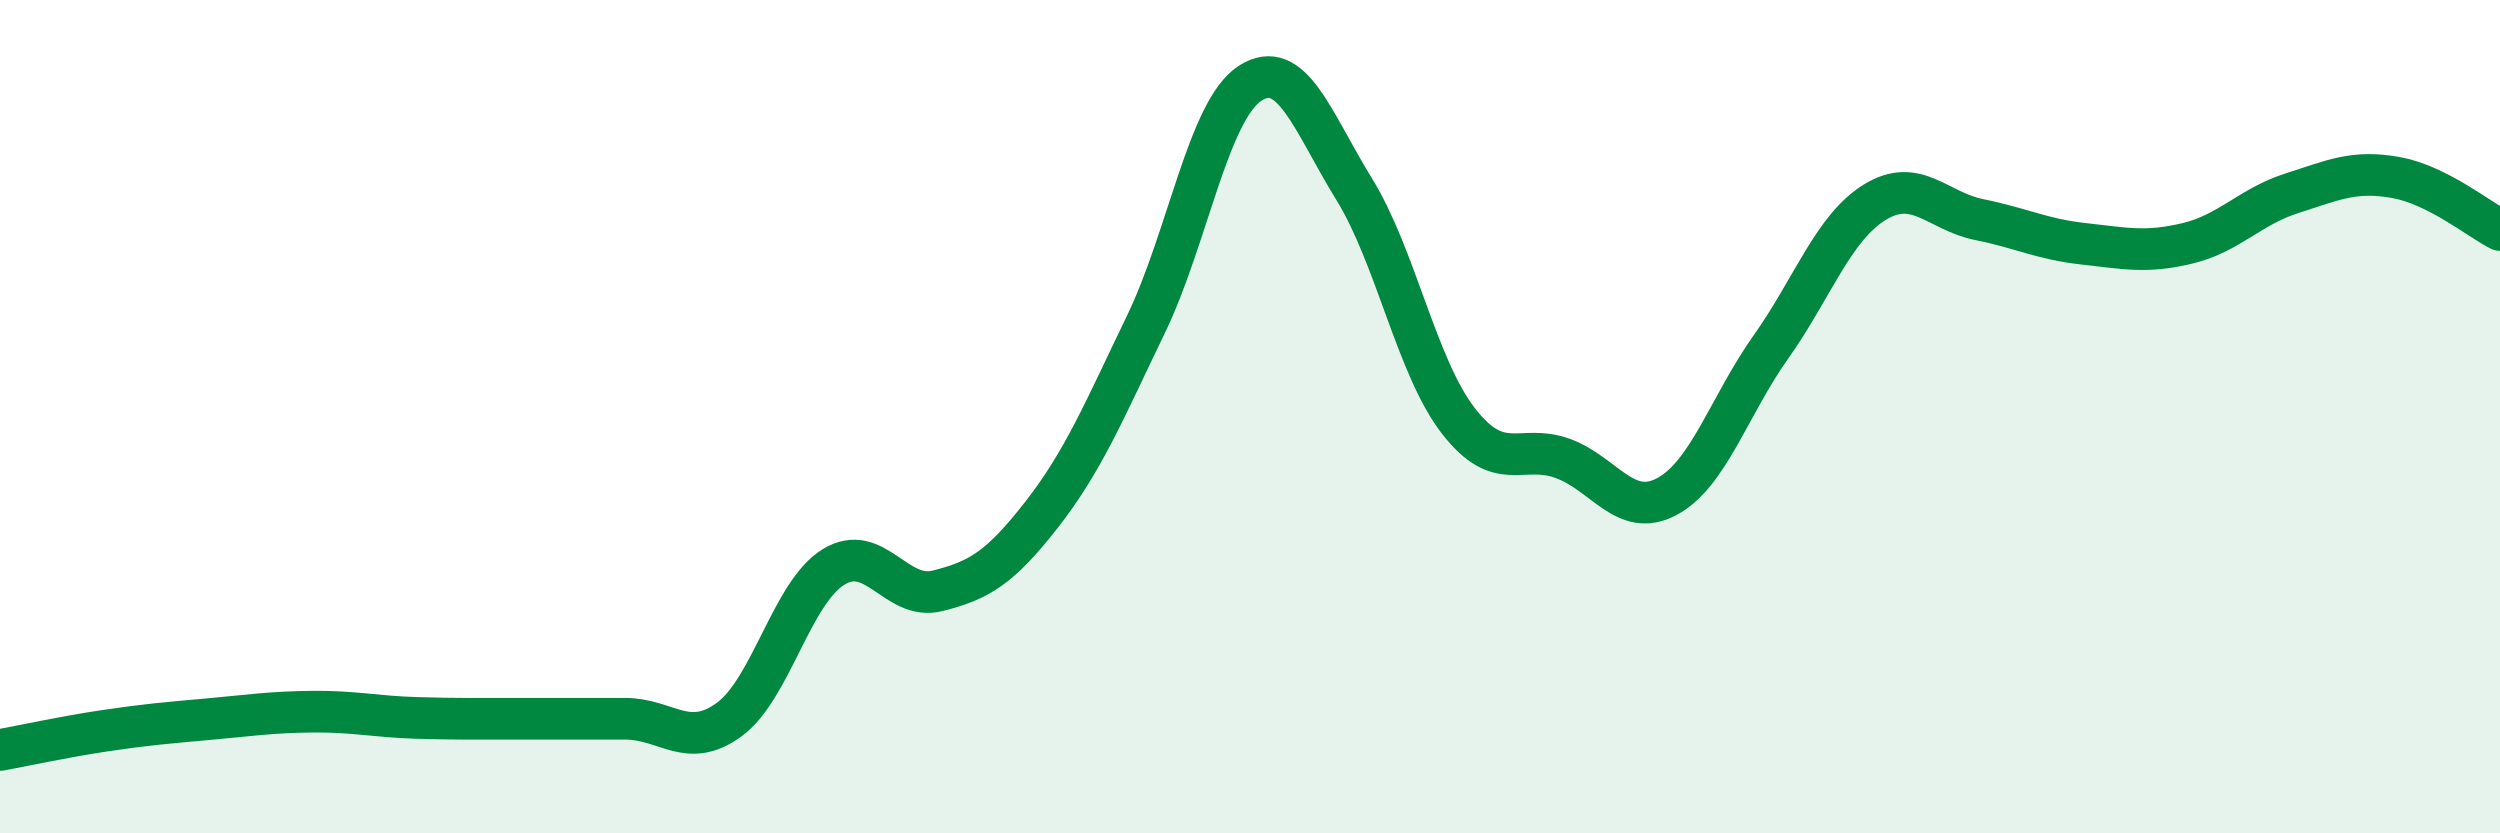
    <svg width="60" height="20" viewBox="0 0 60 20" xmlns="http://www.w3.org/2000/svg">
      <path
        d="M 0,18 C 0.5,17.91 1.5,17.69 2.5,17.54 C 3.5,17.39 4,17.35 5,17.26 C 6,17.17 6.5,17.09 7.5,17.08 C 8.5,17.07 9,17.2 10,17.23 C 11,17.26 11.5,17.25 12.5,17.25 C 13.5,17.25 14,17.25 15,17.25 C 16,17.25 16.5,18 17.5,17.27 C 18.5,16.54 19,14.23 20,13.61 C 21,12.99 21.5,14.43 22.5,14.18 C 23.5,13.93 24,13.63 25,12.35 C 26,11.07 26.5,9.86 27.5,7.79 C 28.5,5.72 29,2.65 30,2 C 31,1.35 31.5,2.92 32.5,4.54 C 33.5,6.16 34,8.81 35,10.1 C 36,11.39 36.5,10.64 37.5,11 C 38.5,11.36 39,12.45 40,11.92 C 41,11.39 41.5,9.74 42.5,8.33 C 43.5,6.92 44,5.46 45,4.85 C 46,4.24 46.5,5.07 47.5,5.27 C 48.5,5.47 49,5.74 50,5.85 C 51,5.96 51.5,6.08 52.5,5.84 C 53.5,5.6 54,4.96 55,4.64 C 56,4.32 56.5,4.08 57.5,4.26 C 58.5,4.44 59.5,5.27 60,5.52L60 20L0 20Z"
        fill="#008740"
        opacity="0.1"
        stroke-linecap="round"
        stroke-linejoin="round"
      />
      <path
        d="M 0,18 C 0.5,17.91 1.5,17.69 2.5,17.54 C 3.5,17.39 4,17.35 5,17.26 C 6,17.17 6.5,17.09 7.5,17.08 C 8.5,17.07 9,17.2 10,17.23 C 11,17.26 11.5,17.25 12.5,17.25 C 13.5,17.25 14,17.25 15,17.25 C 16,17.25 16.5,18 17.5,17.27 C 18.5,16.54 19,14.23 20,13.61 C 21,12.99 21.5,14.43 22.5,14.18 C 23.5,13.93 24,13.63 25,12.35 C 26,11.07 26.5,9.86 27.5,7.79 C 28.5,5.72 29,2.65 30,2 C 31,1.35 31.5,2.92 32.5,4.54 C 33.5,6.16 34,8.81 35,10.1 C 36,11.39 36.5,10.64 37.5,11 C 38.5,11.36 39,12.45 40,11.92 C 41,11.39 41.5,9.74 42.5,8.33 C 43.5,6.92 44,5.46 45,4.85 C 46,4.24 46.5,5.07 47.5,5.27 C 48.5,5.47 49,5.74 50,5.85 C 51,5.96 51.5,6.08 52.5,5.84 C 53.5,5.6 54,4.96 55,4.64 C 56,4.32 56.5,4.08 57.5,4.26 C 58.5,4.44 59.5,5.27 60,5.52"
        stroke="#008740"
        stroke-width="1"
        fill="none"
        stroke-linecap="round"
        stroke-linejoin="round"
      />
    </svg>
  